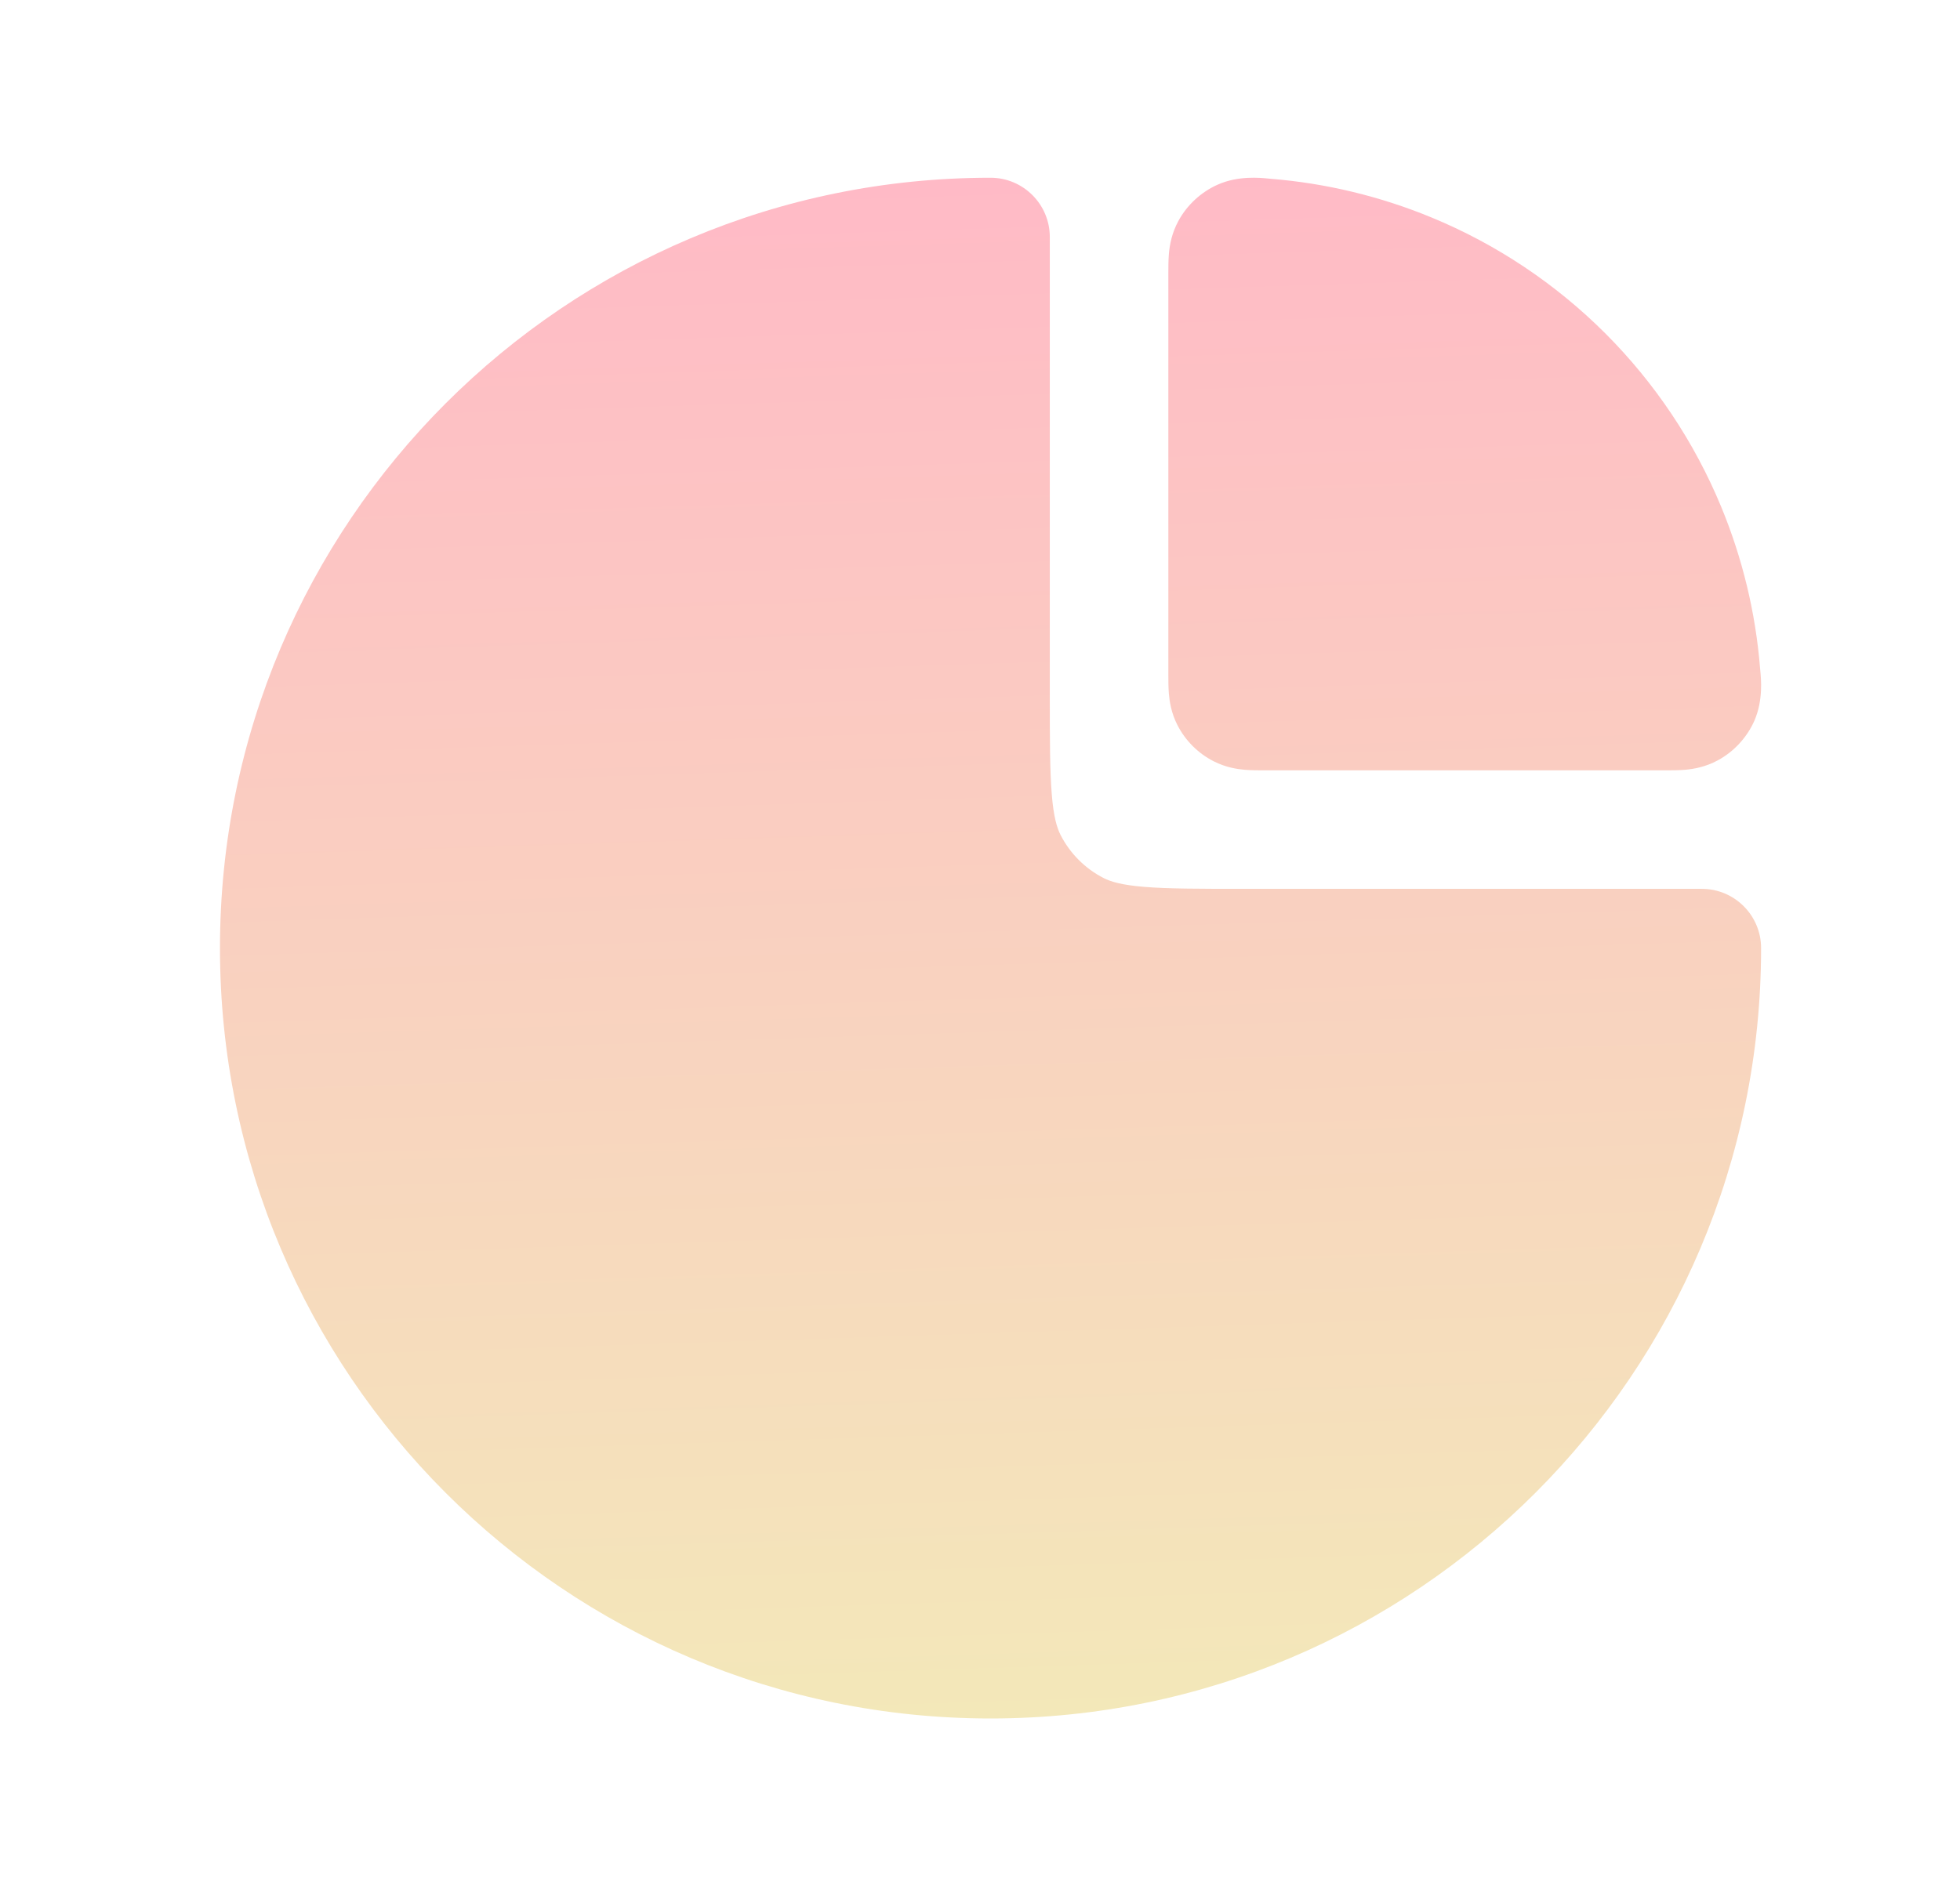 <svg width="31" height="30" viewBox="0 0 31 30" fill="none" xmlns="http://www.w3.org/2000/svg">
<path fill-rule="evenodd" clip-rule="evenodd" d="M20.06 2.825C20.073 2.826 20.083 2.827 20.092 2.828C20.97 2.898 21.833 3.106 22.65 3.444C23.675 3.868 24.606 4.491 25.391 5.275C26.175 6.06 26.798 6.991 27.222 8.016C27.56 8.833 27.768 9.696 27.838 10.574C27.839 10.583 27.84 10.594 27.841 10.606C27.854 10.737 27.889 11.081 27.747 11.404C27.631 11.667 27.422 11.893 27.169 12.029C26.973 12.135 26.787 12.166 26.656 12.178C26.55 12.187 26.433 12.187 26.346 12.187C26.34 12.187 26.333 12.187 26.327 12.187H20.017C20.011 12.187 20.005 12.187 19.998 12.187C19.911 12.187 19.797 12.187 19.694 12.179C19.574 12.169 19.39 12.143 19.196 12.044C18.949 11.918 18.748 11.717 18.622 11.47C18.523 11.276 18.497 11.092 18.487 10.972C18.479 10.87 18.479 10.755 18.479 10.668C18.479 10.661 18.479 10.655 18.479 10.649V4.339C18.479 4.333 18.479 4.327 18.479 4.32C18.479 4.234 18.479 4.116 18.488 4.01C18.5 3.879 18.531 3.693 18.637 3.497C18.773 3.244 18.999 3.036 19.262 2.92C19.585 2.777 19.929 2.812 20.06 2.825ZM3.479 15C3.479 8.269 8.936 2.812 15.666 2.812C16.184 2.812 16.604 3.232 16.604 3.75V11C16.604 11.715 16.605 12.195 16.635 12.565C16.664 12.924 16.717 13.096 16.774 13.209C16.924 13.503 17.163 13.742 17.457 13.892C17.57 13.949 17.742 14.002 18.101 14.031C18.471 14.061 18.951 14.062 19.666 14.062H26.916C27.434 14.062 27.854 14.482 27.854 15C27.854 21.73 22.398 27.187 15.666 27.187C8.936 27.187 3.479 21.73 3.479 15Z" fill="url(#paint0_linear_4901_19550)"/>
<defs>
<linearGradient id="paint0_linear_4901_19550" x1="15.667" y1="2.812" x2="16.45" y2="27.162" gradientUnits="userSpaceOnUse">
<stop stop-color="#FFBAC6"/>
<stop offset="1" stop-color="#F3E8B9"/>
</linearGradient>
</defs>
</svg>
